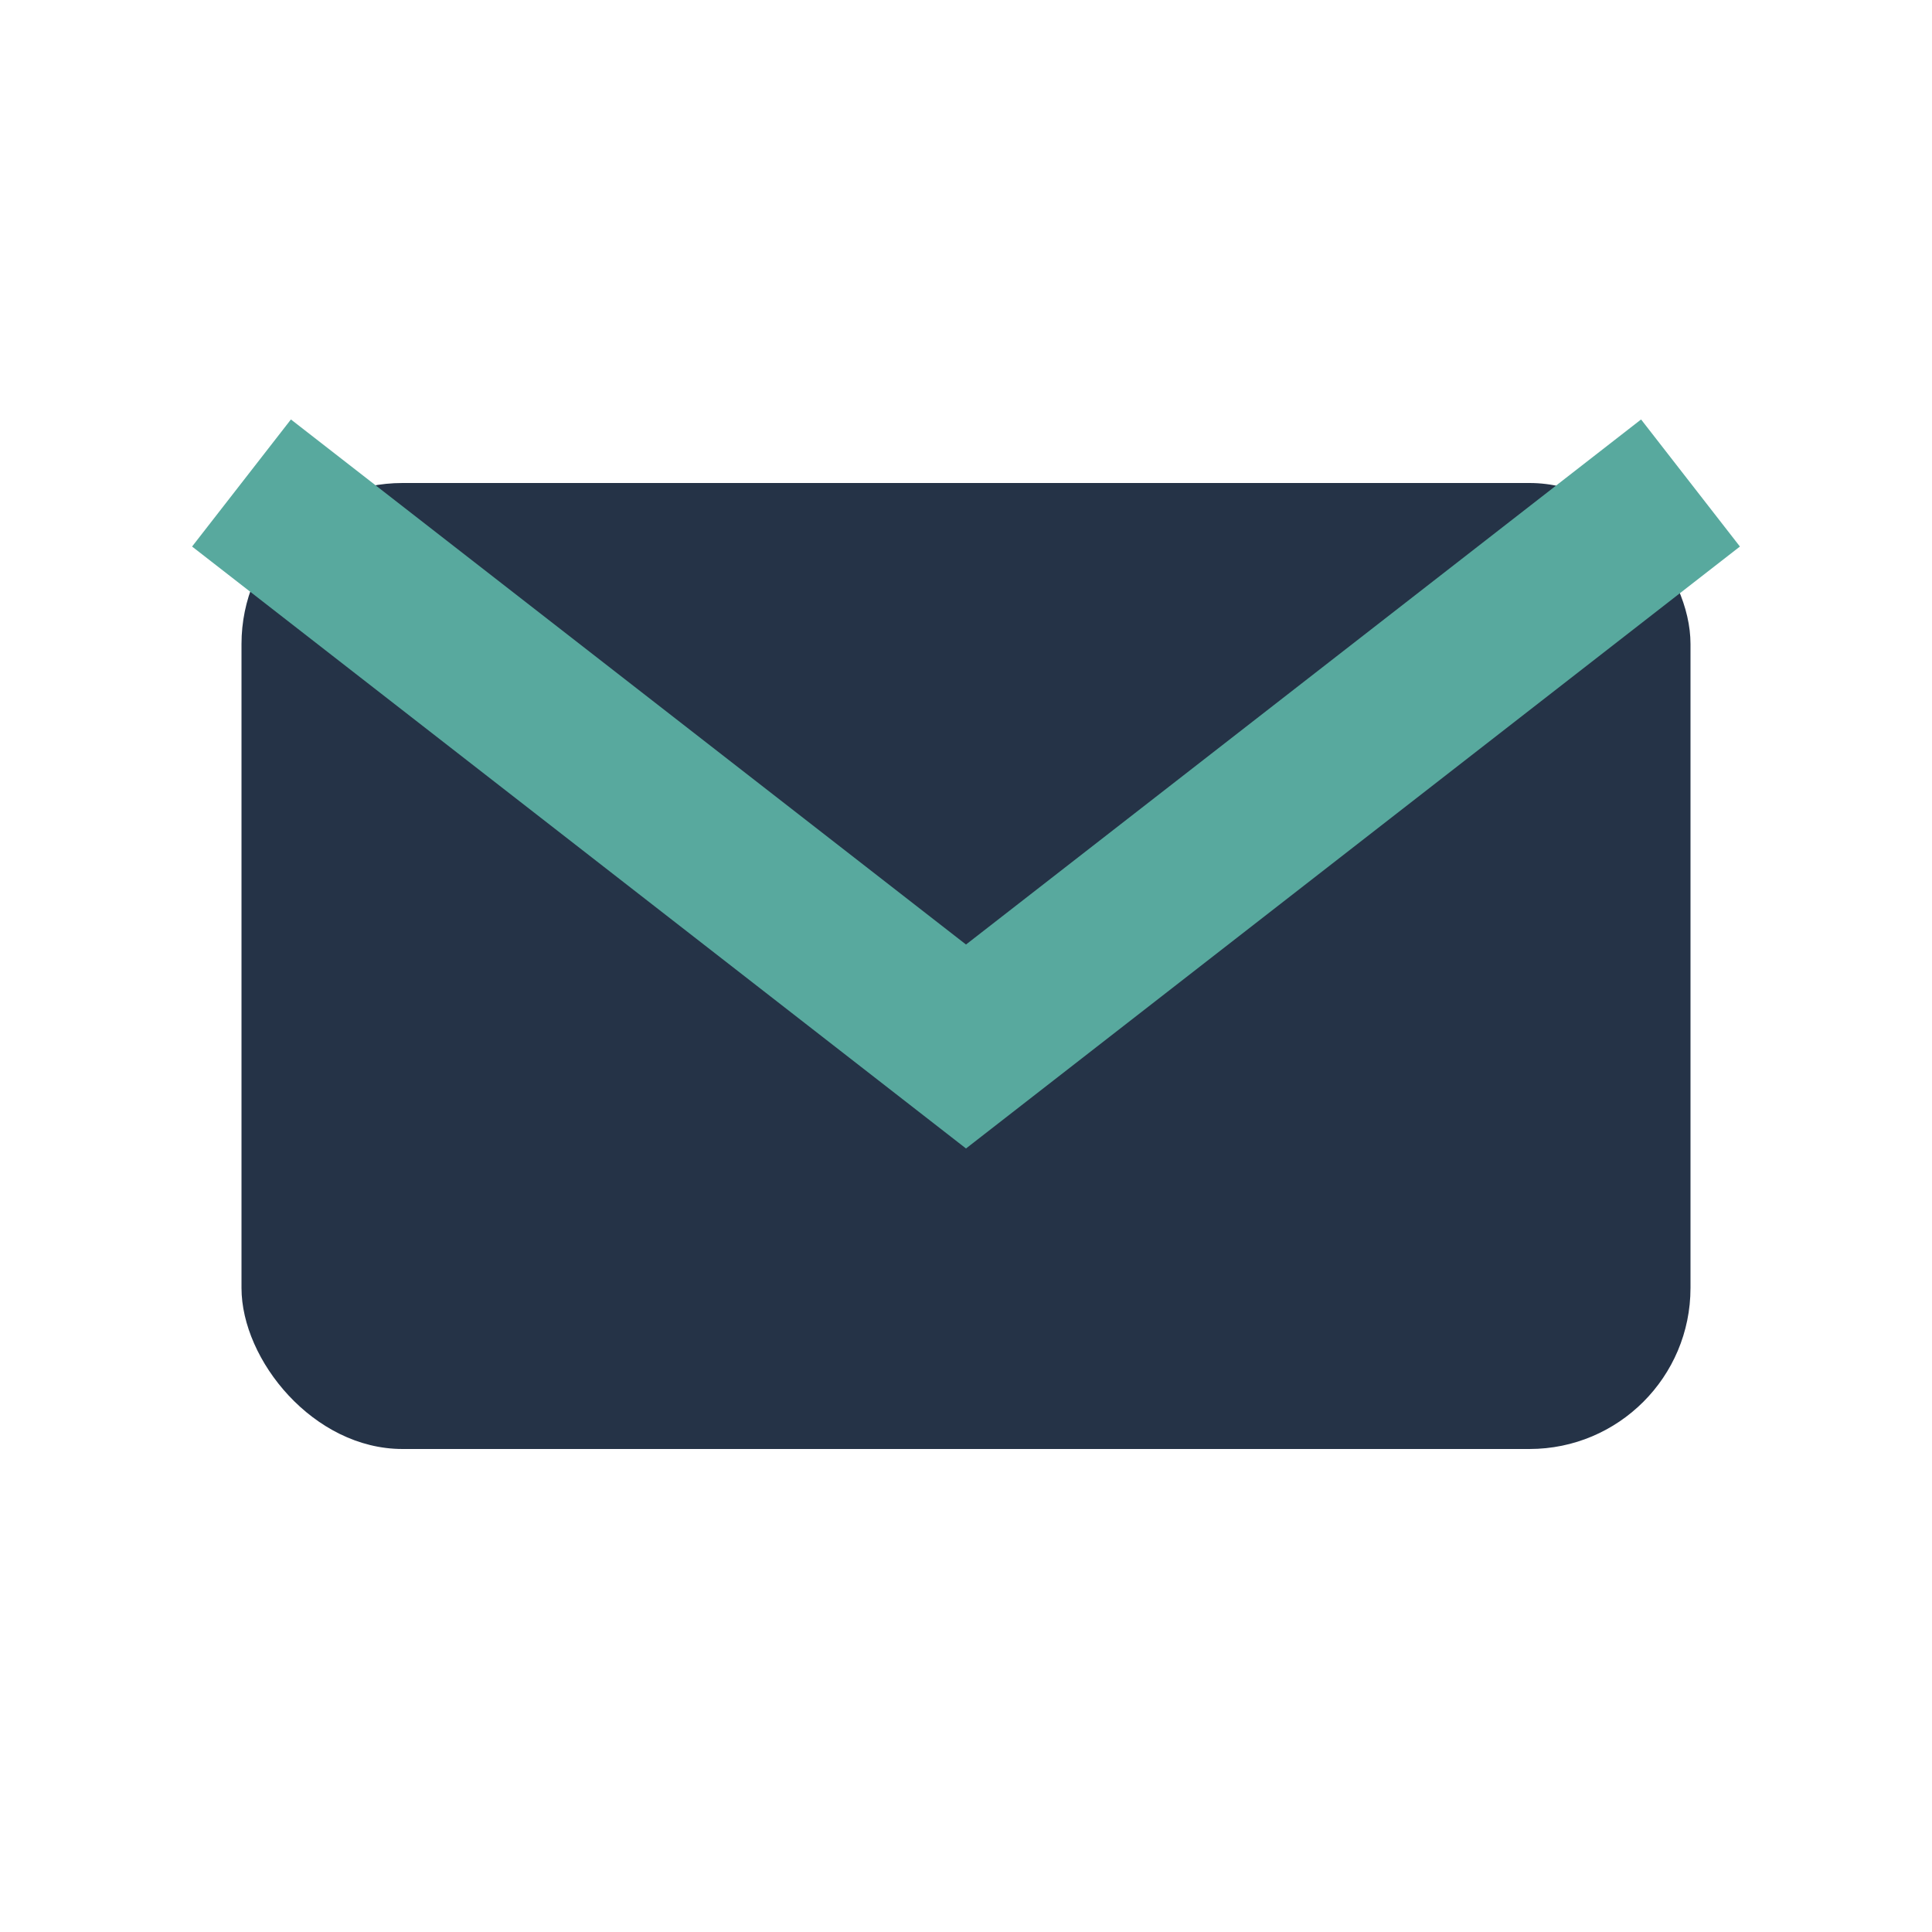 <?xml version="1.0" encoding="UTF-8"?>
<svg xmlns="http://www.w3.org/2000/svg" width="24" height="24" viewBox="0 0 24 24"><rect x="3" y="6" width="18" height="12" rx="2" fill="#253347"/><path d="M3 6l9 7 9-7" stroke="#58A99E" stroke-width="2" fill="none"/></svg>